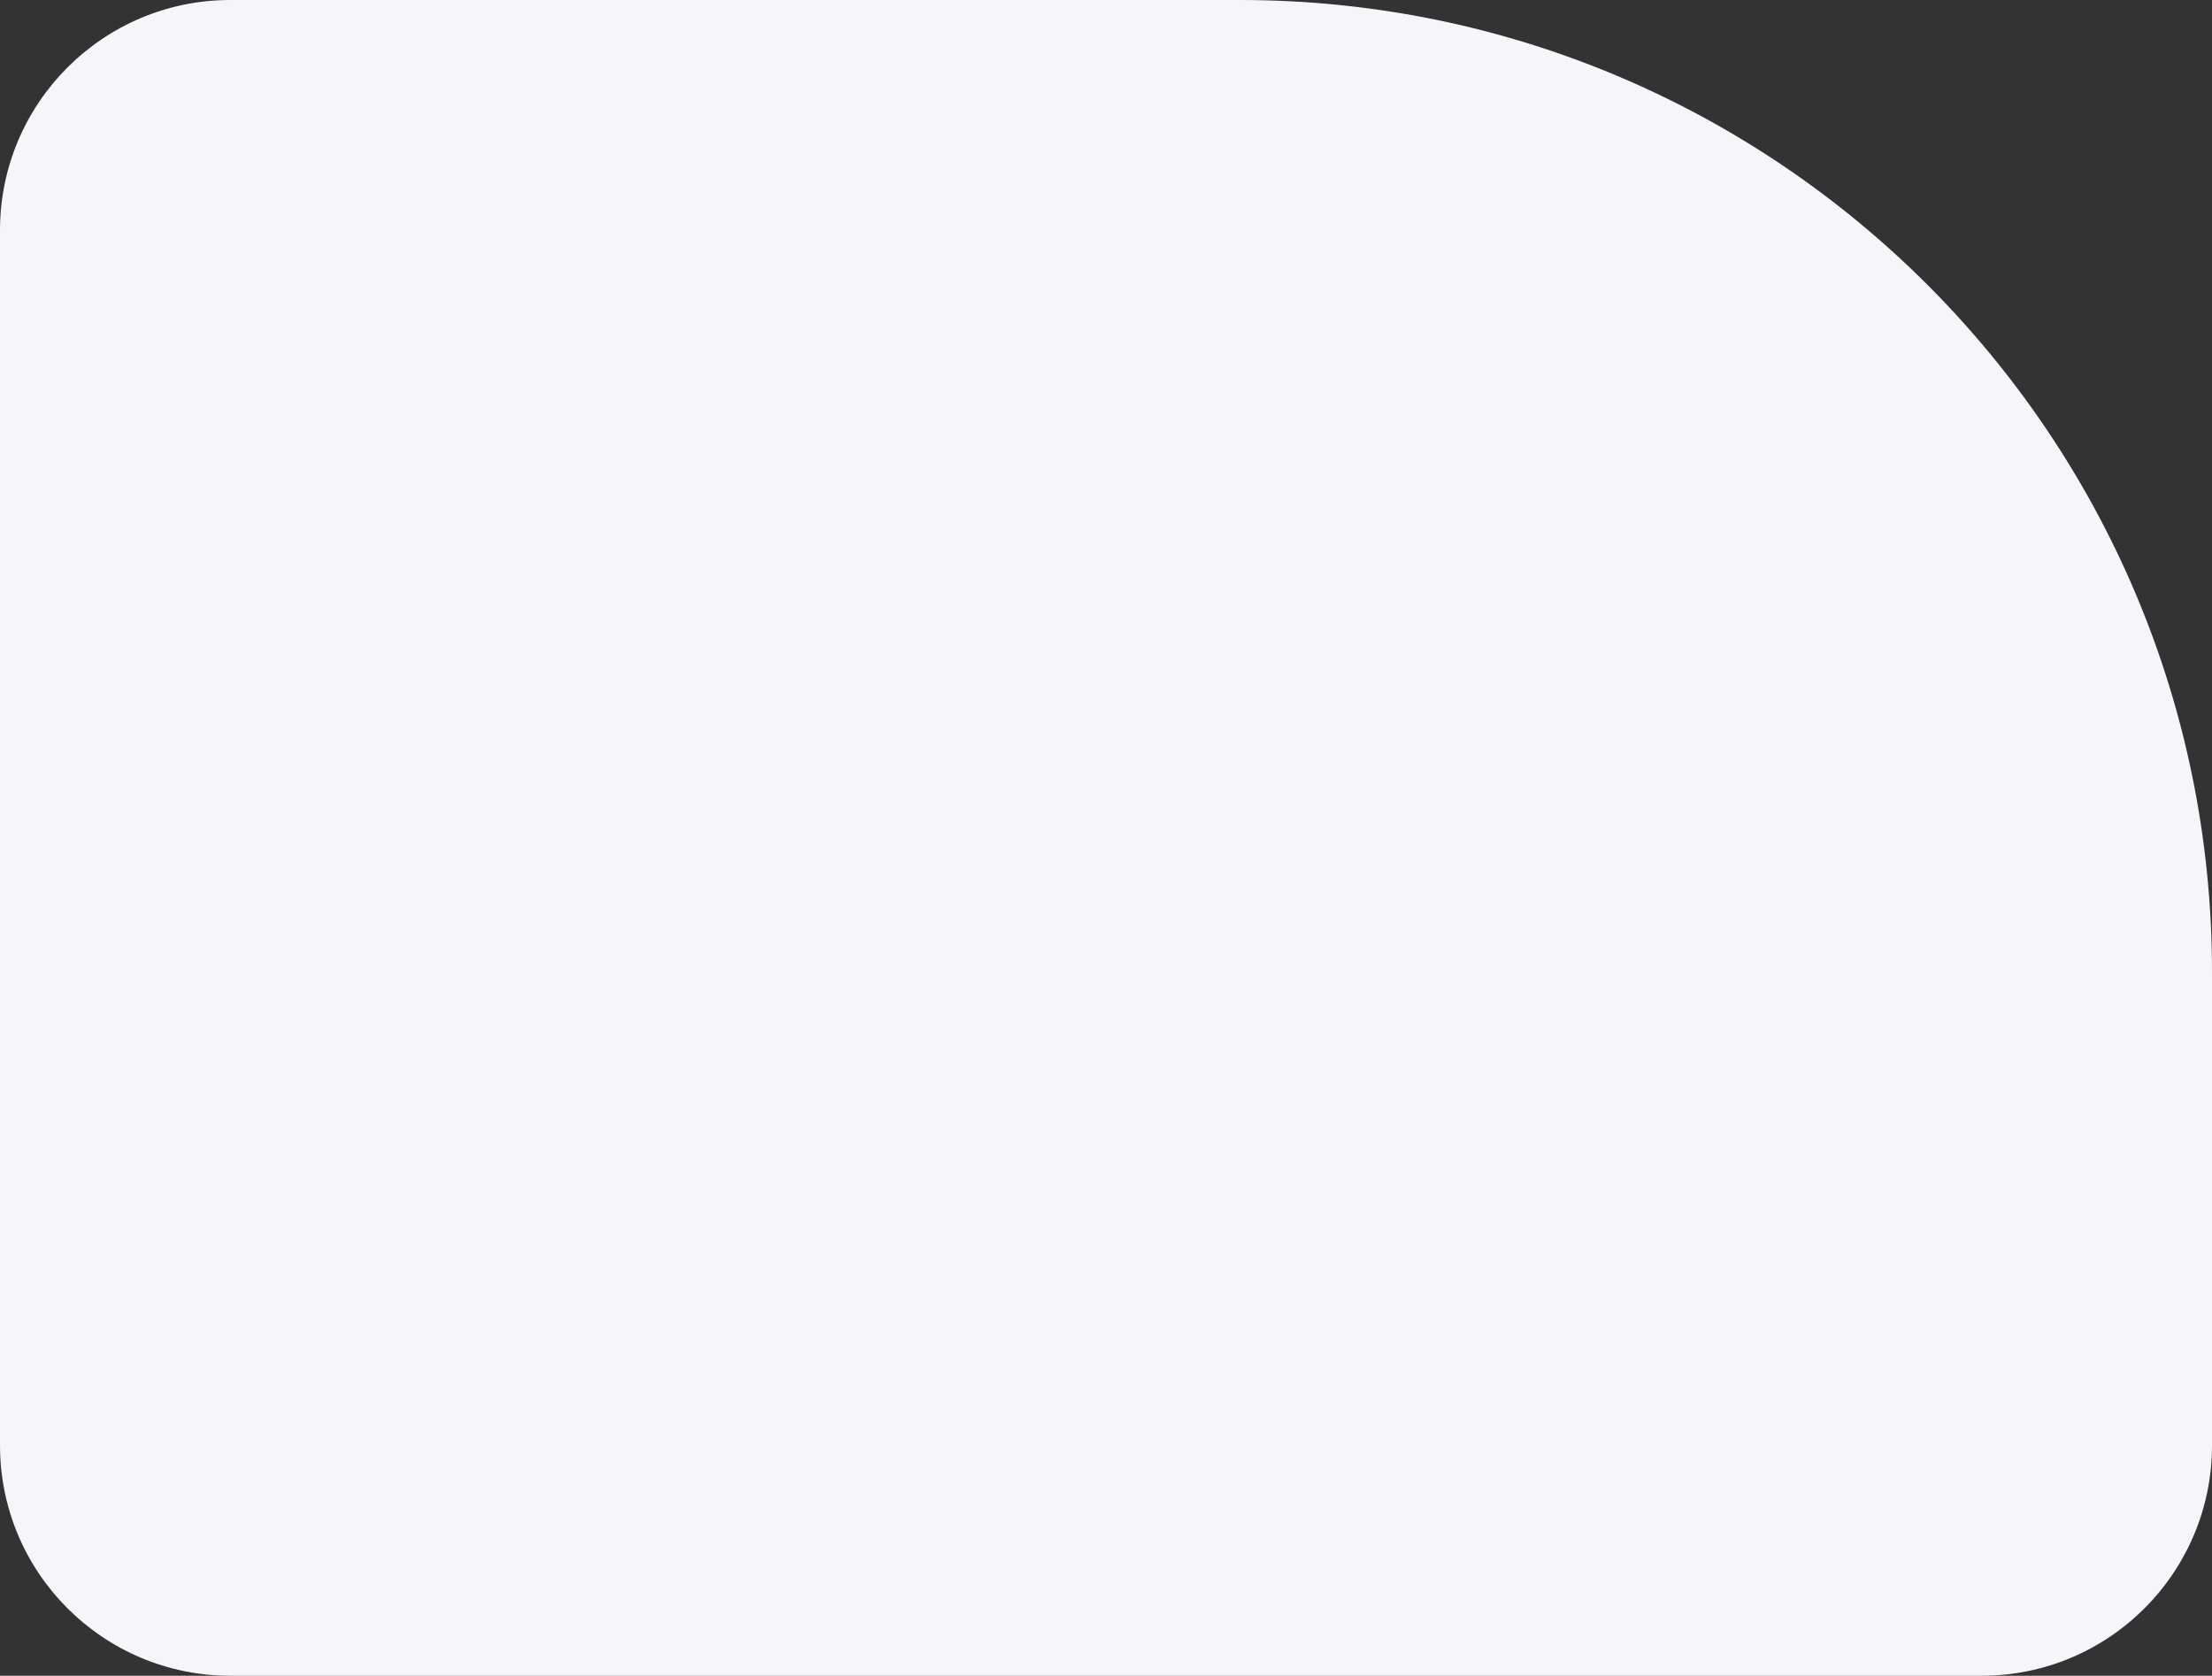 <?xml version="1.0" encoding="UTF-8"?> <svg xmlns="http://www.w3.org/2000/svg" width="701" height="531" viewBox="0 0 701 531" fill="none"><rect x="0" y="0" width="701" height="531" fill="#333333" stroke="none"/> <path d="M701 458C701 498.317 668.317 531 628 531H73C32.683 531 1.38879e-05 498.317 1.38879e-05 458V73C1.38879e-05 32.683 32.683 1.71661e-05 73 1.71661e-05H393C563.104 1.71661e-05 701 137.896 701 308V458Z" fill="#F6F5F9"></path> </svg> 